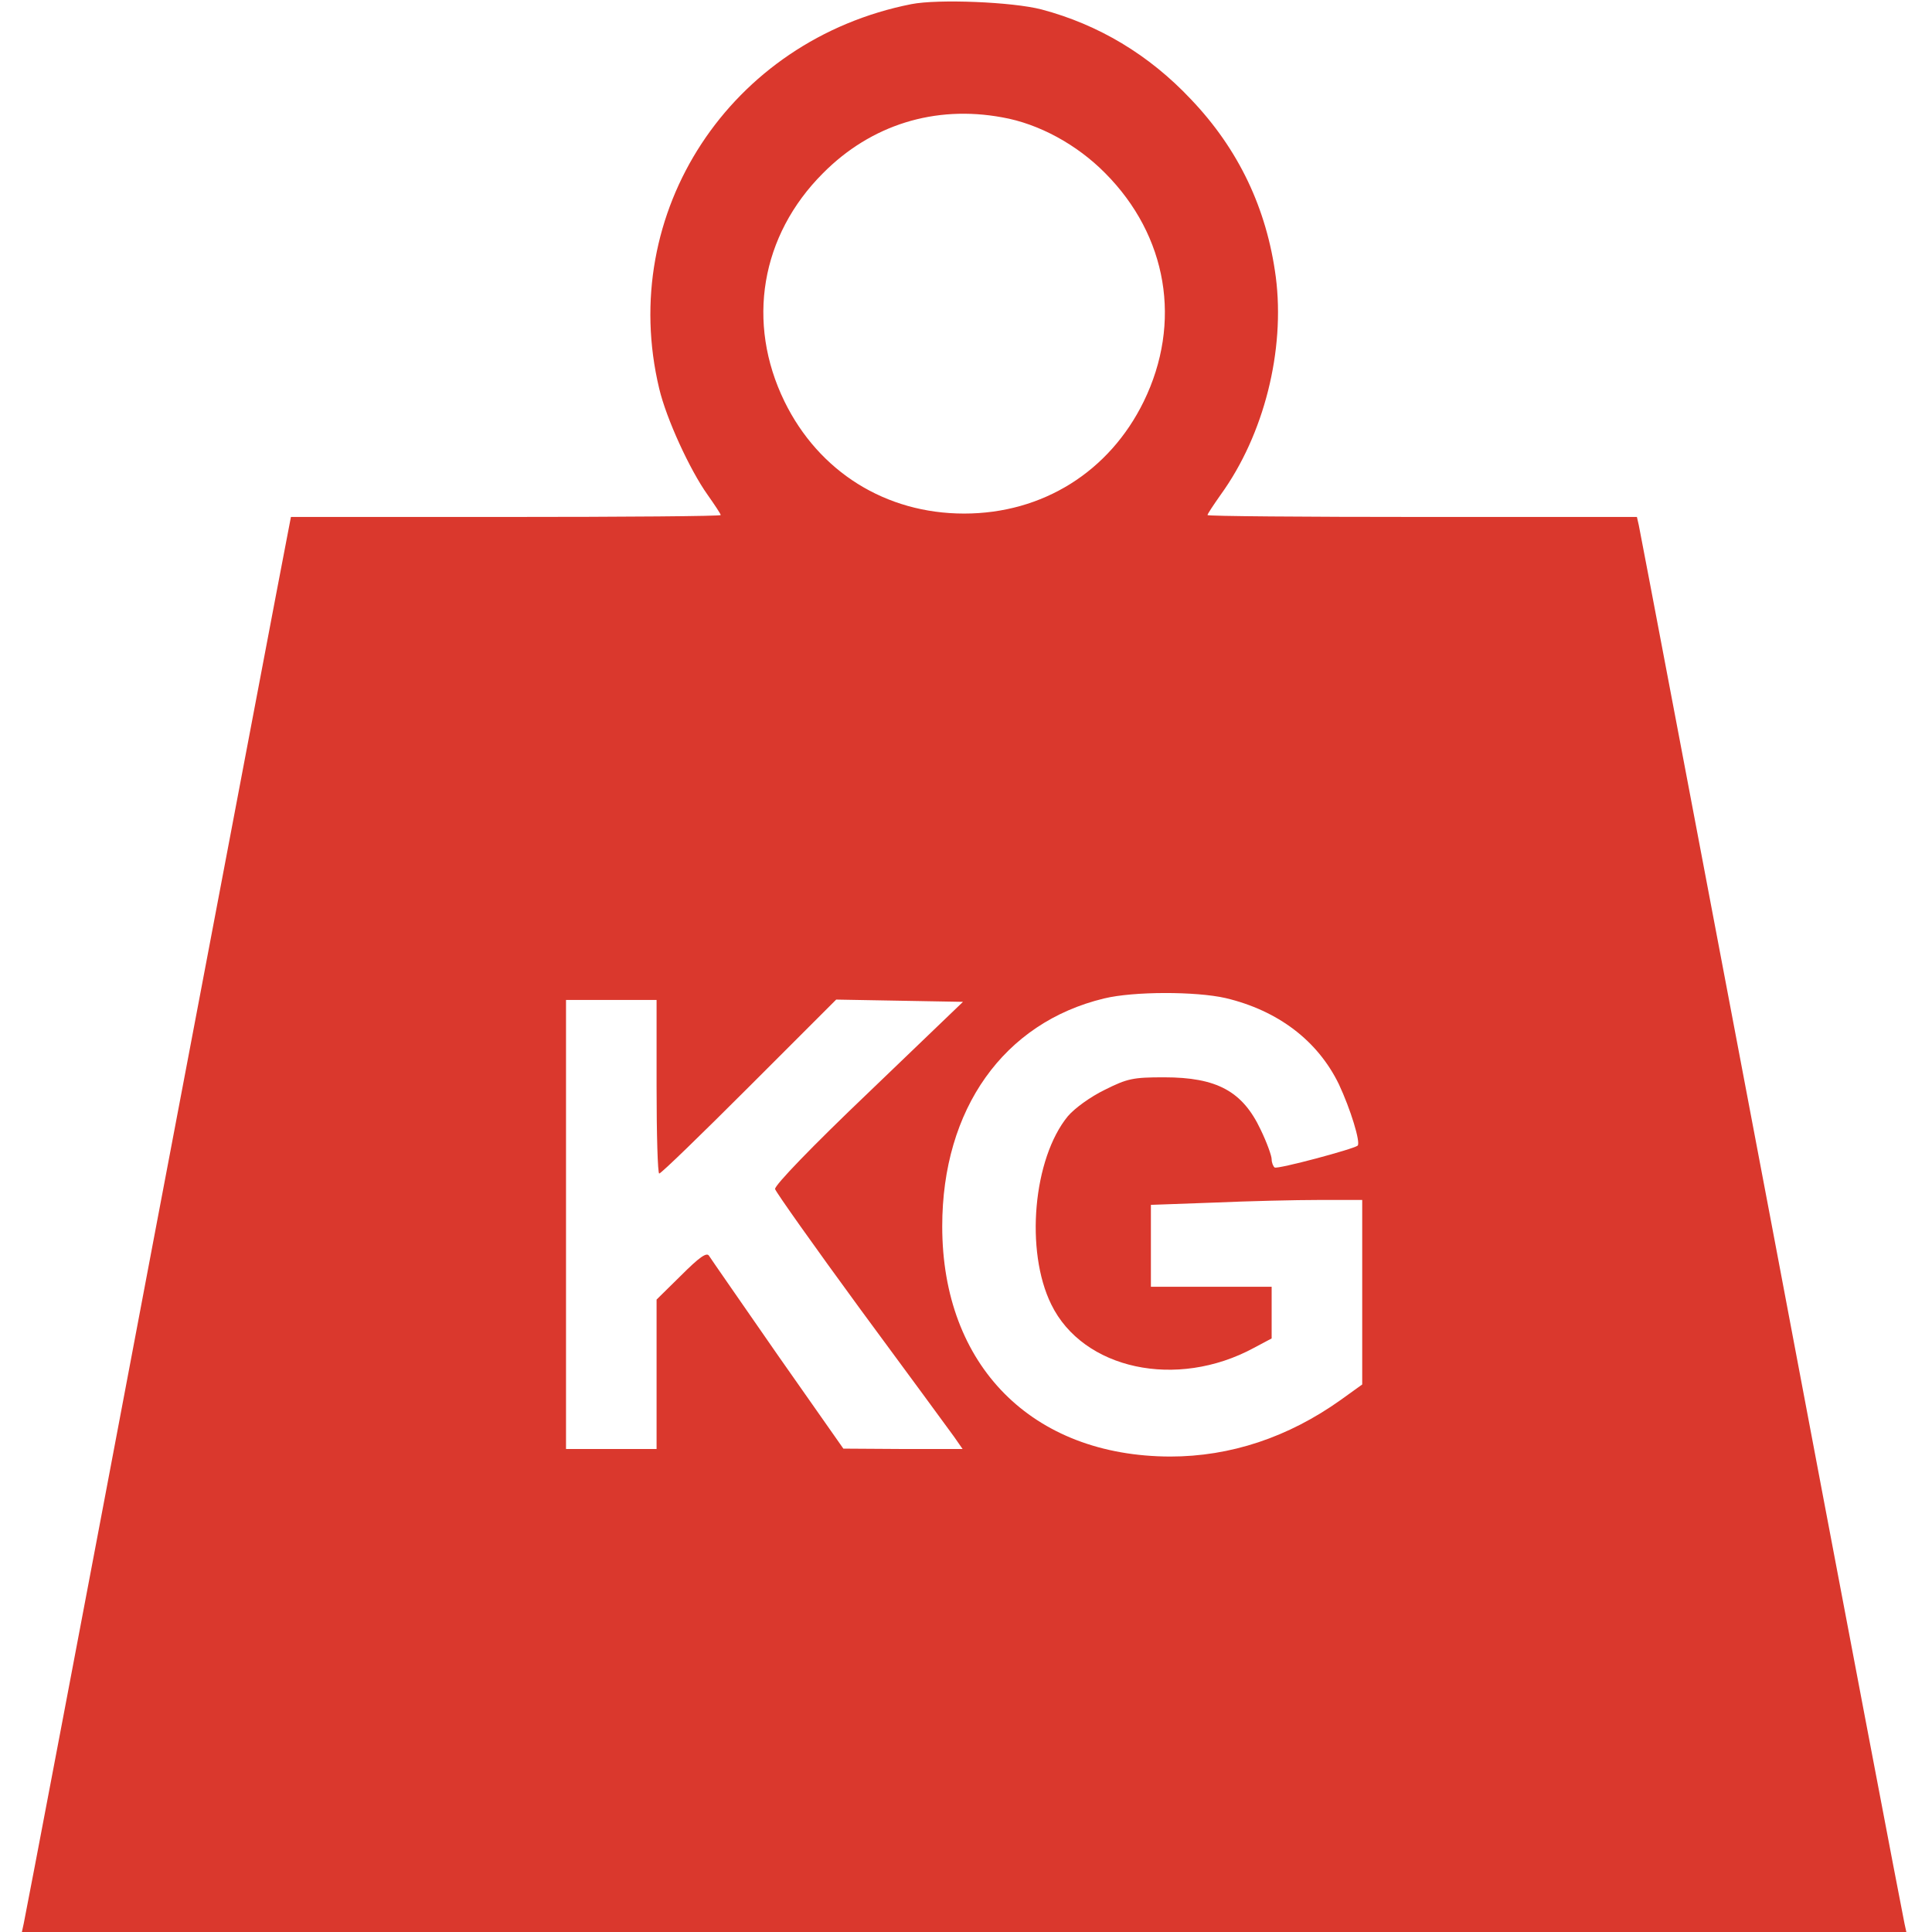<svg version="1.0" xmlns="http://www.w3.org/2000/svg" width="682.667" height="682.667" viewBox="0 0 512 512"><path d="M241.5 1.1c-48 9.5-78 55.2-66.8 101.9 1.9 8 8.1 21.5 12.8 28.1 1.9 2.7 3.5 5.1 3.5 5.4s-25.6.5-56.9.5h-57l-1 5.2c-.6 2.9-16.4 86.3-35.2 185.3-18.7 99-34.3 181-34.6 182.2l-.5 2.3h499.4l-.5-2.3c-.3-1.2-16.2-84.5-35.2-185.2-19.1-100.7-34.9-184-35.2-185.3l-.5-2.2h-56.9c-31.3 0-56.9-.2-56.9-.5s1.6-2.7 3.5-5.4c11.5-15.9 17.1-38.3 14.6-57.7q-3.6-27.3-22.5-47.1C304.5 14.5 291.1 6.5 276 2.5c-7.7-2-27.4-2.8-34.5-1.4m24.1 30c9.7 1.7 19.8 7.2 27.3 14.8 16.5 16.6 20.4 39.6 10.2 60.5-9.1 18.6-26.8 29.7-47.6 29.7S217 125 207.9 106.4c-10.2-20.9-6.3-44 10.2-60.5 12.7-12.8 29.6-18.1 47.5-14.8m59.2 233.4c13.9 3.3 24.4 11.3 30 22.8 3.1 6.6 5.8 15.4 5 16.3-1 .9-21.2 6.3-22 5.8-.4-.3-.8-1.3-.8-2.2s-1.3-4.5-2.9-7.8c-4.8-10.2-11.6-13.9-25.6-13.9-8.2 0-9.7.3-15.7 3.3-3.9 1.9-8 4.9-9.8 7-9.2 11.2-11.4 35.7-4.4 49.9 8.4 17.2 33.2 22.6 53.7 11.5l4.7-2.5V341h-32v-21.7l16.7-.6c9.1-.4 21.7-.7 28-.7H361v48.9l-5.7 4.1c-13.9 9.9-29.2 15-45.2 15-36.6-.1-60.4-24.1-60.4-61 0-31.1 16.3-54 42.9-60.4 7.8-1.9 24.3-1.9 32.2-.1M174 288c0 12.6.3 23 .7 23 .5 0 11.2-10.4 23.8-23l23.1-23.1 16.8.3 16.8.3-25 24c-15.1 14.4-24.9 24.6-24.8 25.6.2.8 10.4 15.2 22.7 32 12.3 16.7 23.5 31.9 24.7 33.6l2.3 3.3h-15.8l-15.8-.1-17.4-24.8c-9.5-13.7-17.7-25.5-18.2-26.3-.6-1-2.5.3-7.4 5.2l-6.5 6.4V384h-24V265h24z" fill="#DA382D"/></svg>